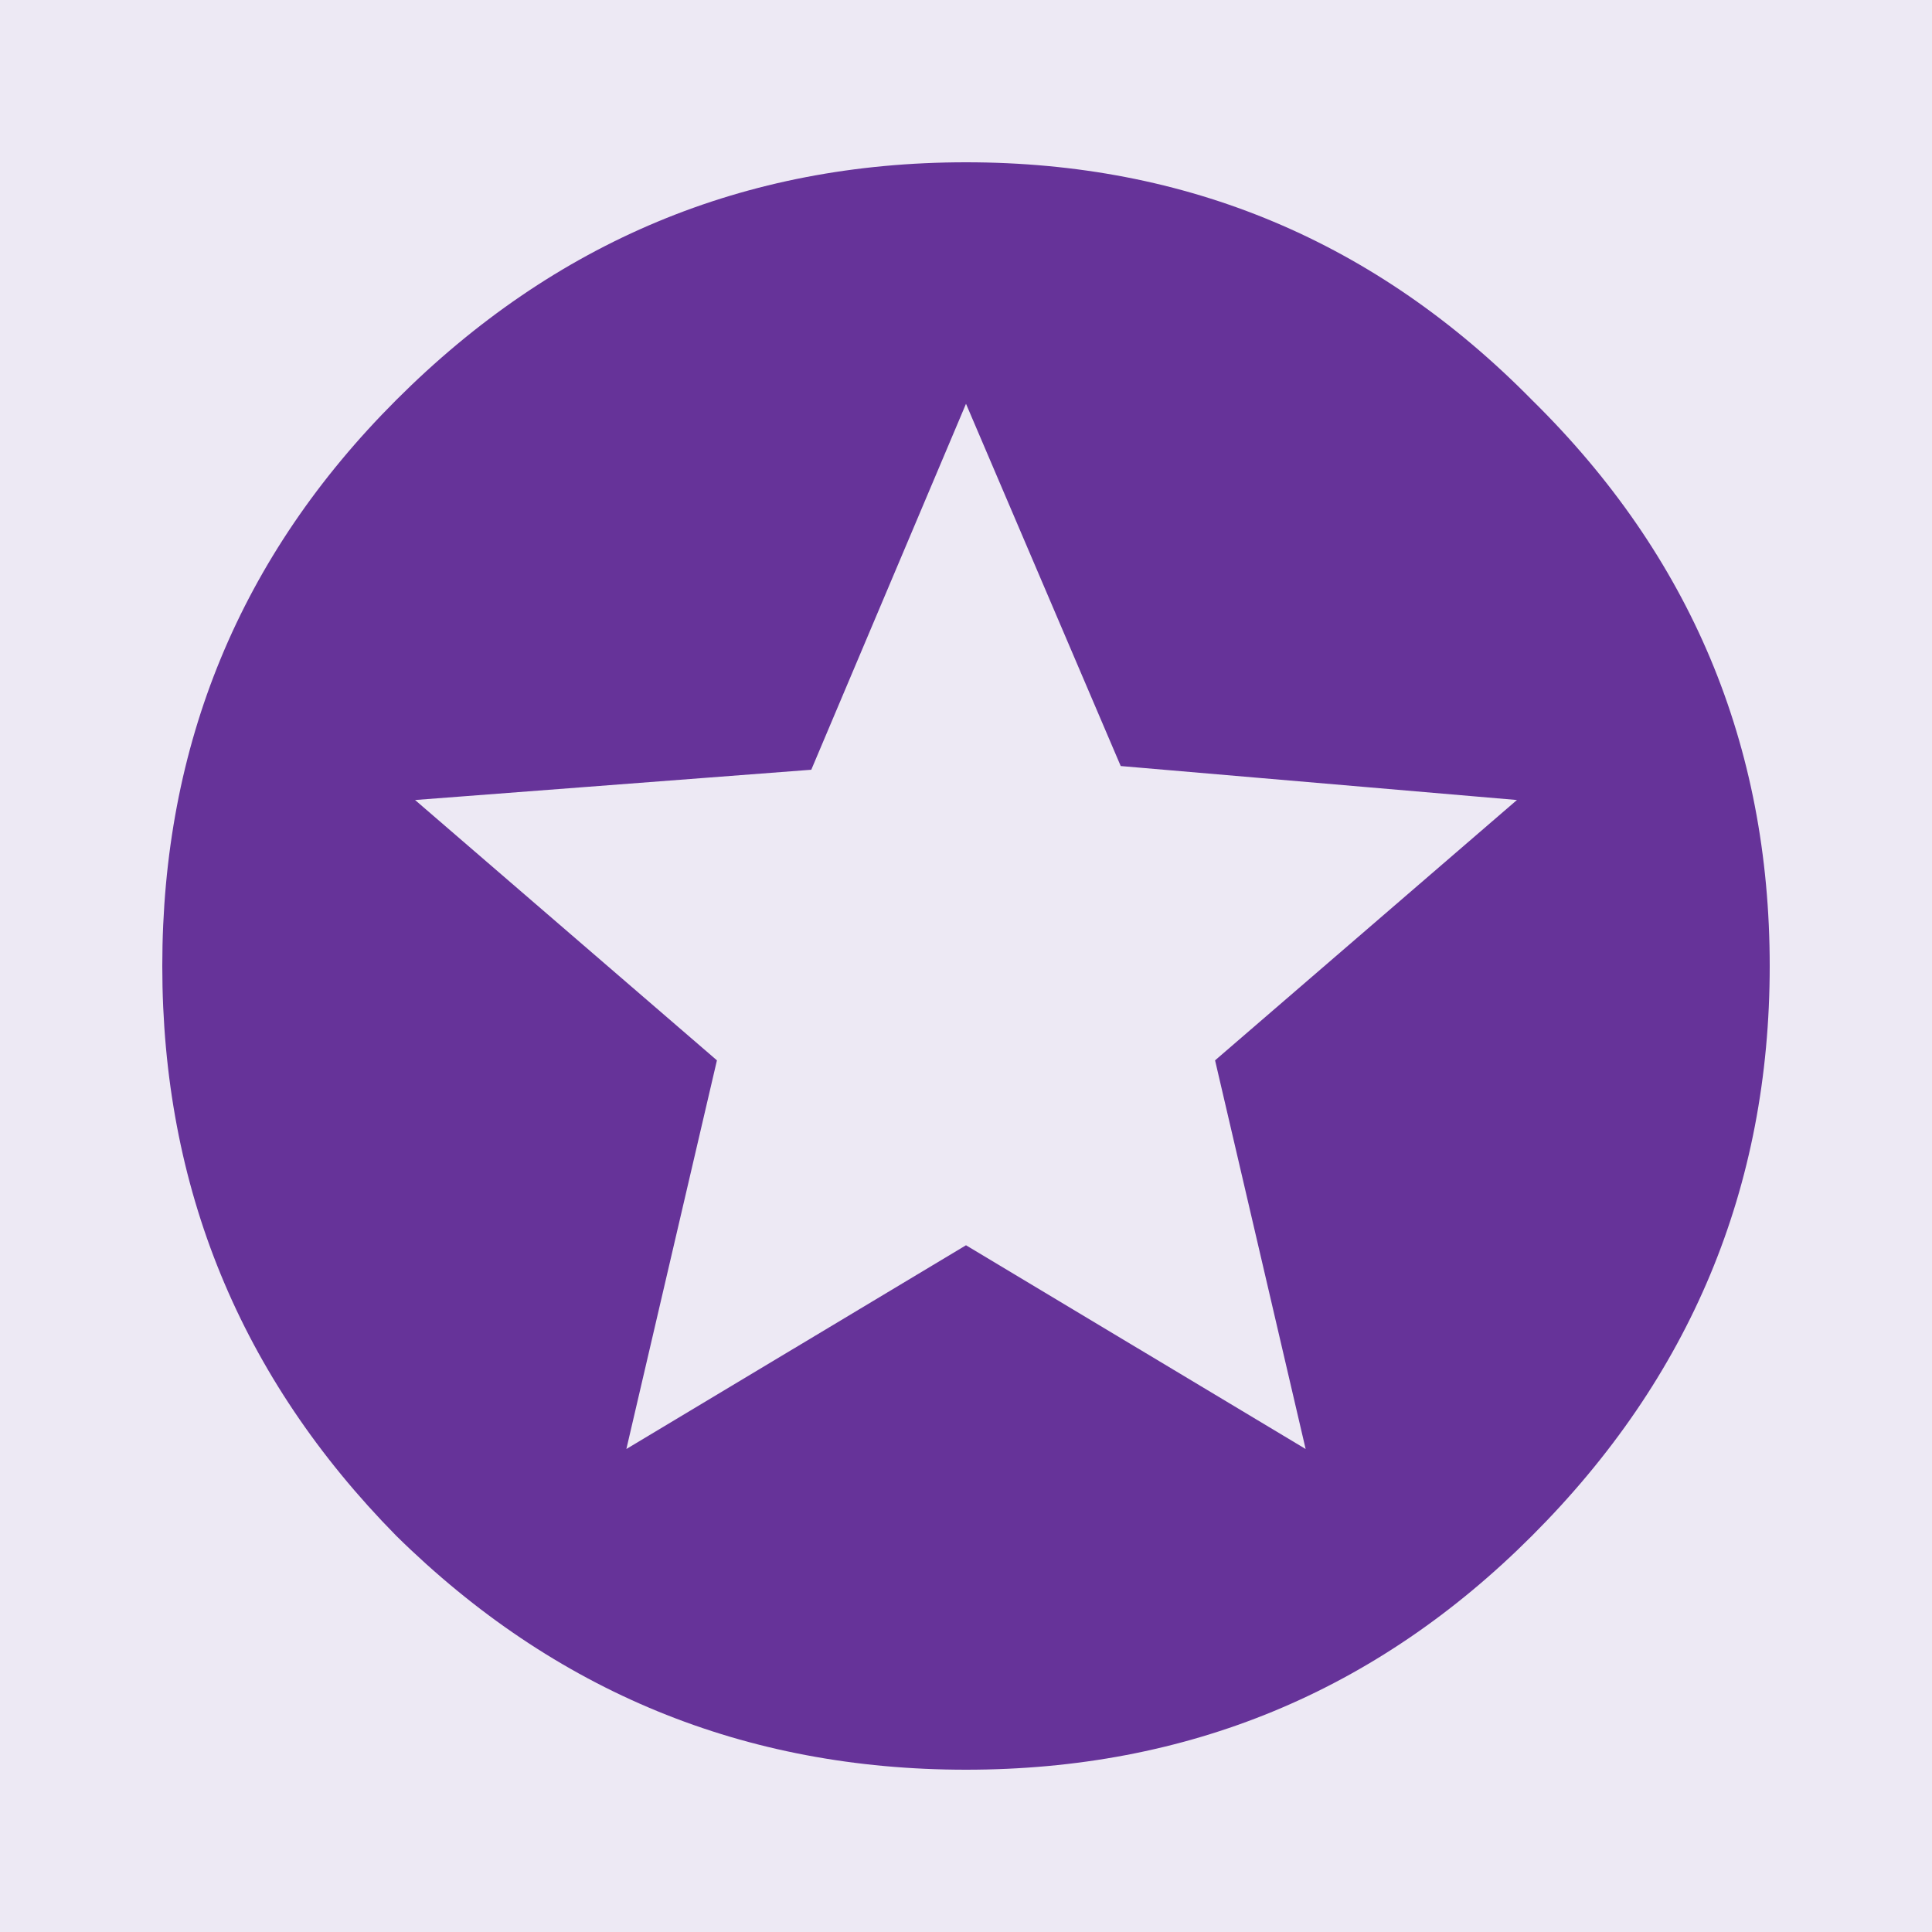 <svg width="24" height="24" viewBox="0 0 24 24" fill="none" xmlns="http://www.w3.org/2000/svg">
<rect width="24" height="24" fill="#EDE9F4"/>
<g clip-path="url(#clip0_1362_74871)">
<path d="M16.219 18L15.094 13.172L18.844 9.938L13.922 9.516L12 5.016L10.078 9.562L5.156 9.938L8.906 13.172L7.781 18L12 15.469L16.219 18ZM4.922 4.969C6.891 3 9.25 2.016 12 2.016C14.75 2.016 17.094 3 19.031 4.969C21 6.906 21.984 9.25 21.984 12C21.984 14.75 21 17.109 19.031 19.078C17.094 21.016 14.75 21.984 12 21.984C9.25 21.984 6.891 21.016 4.922 19.078C2.984 17.109 2.016 14.75 2.016 12C2.016 9.25 2.984 6.906 4.922 4.969Z" fill="#663399"/>
</g>
<defs>
<clipPath id="clip0_1362_74871">
<rect width="24" height="24" fill="white"/>
</clipPath>
</defs>
</svg>
